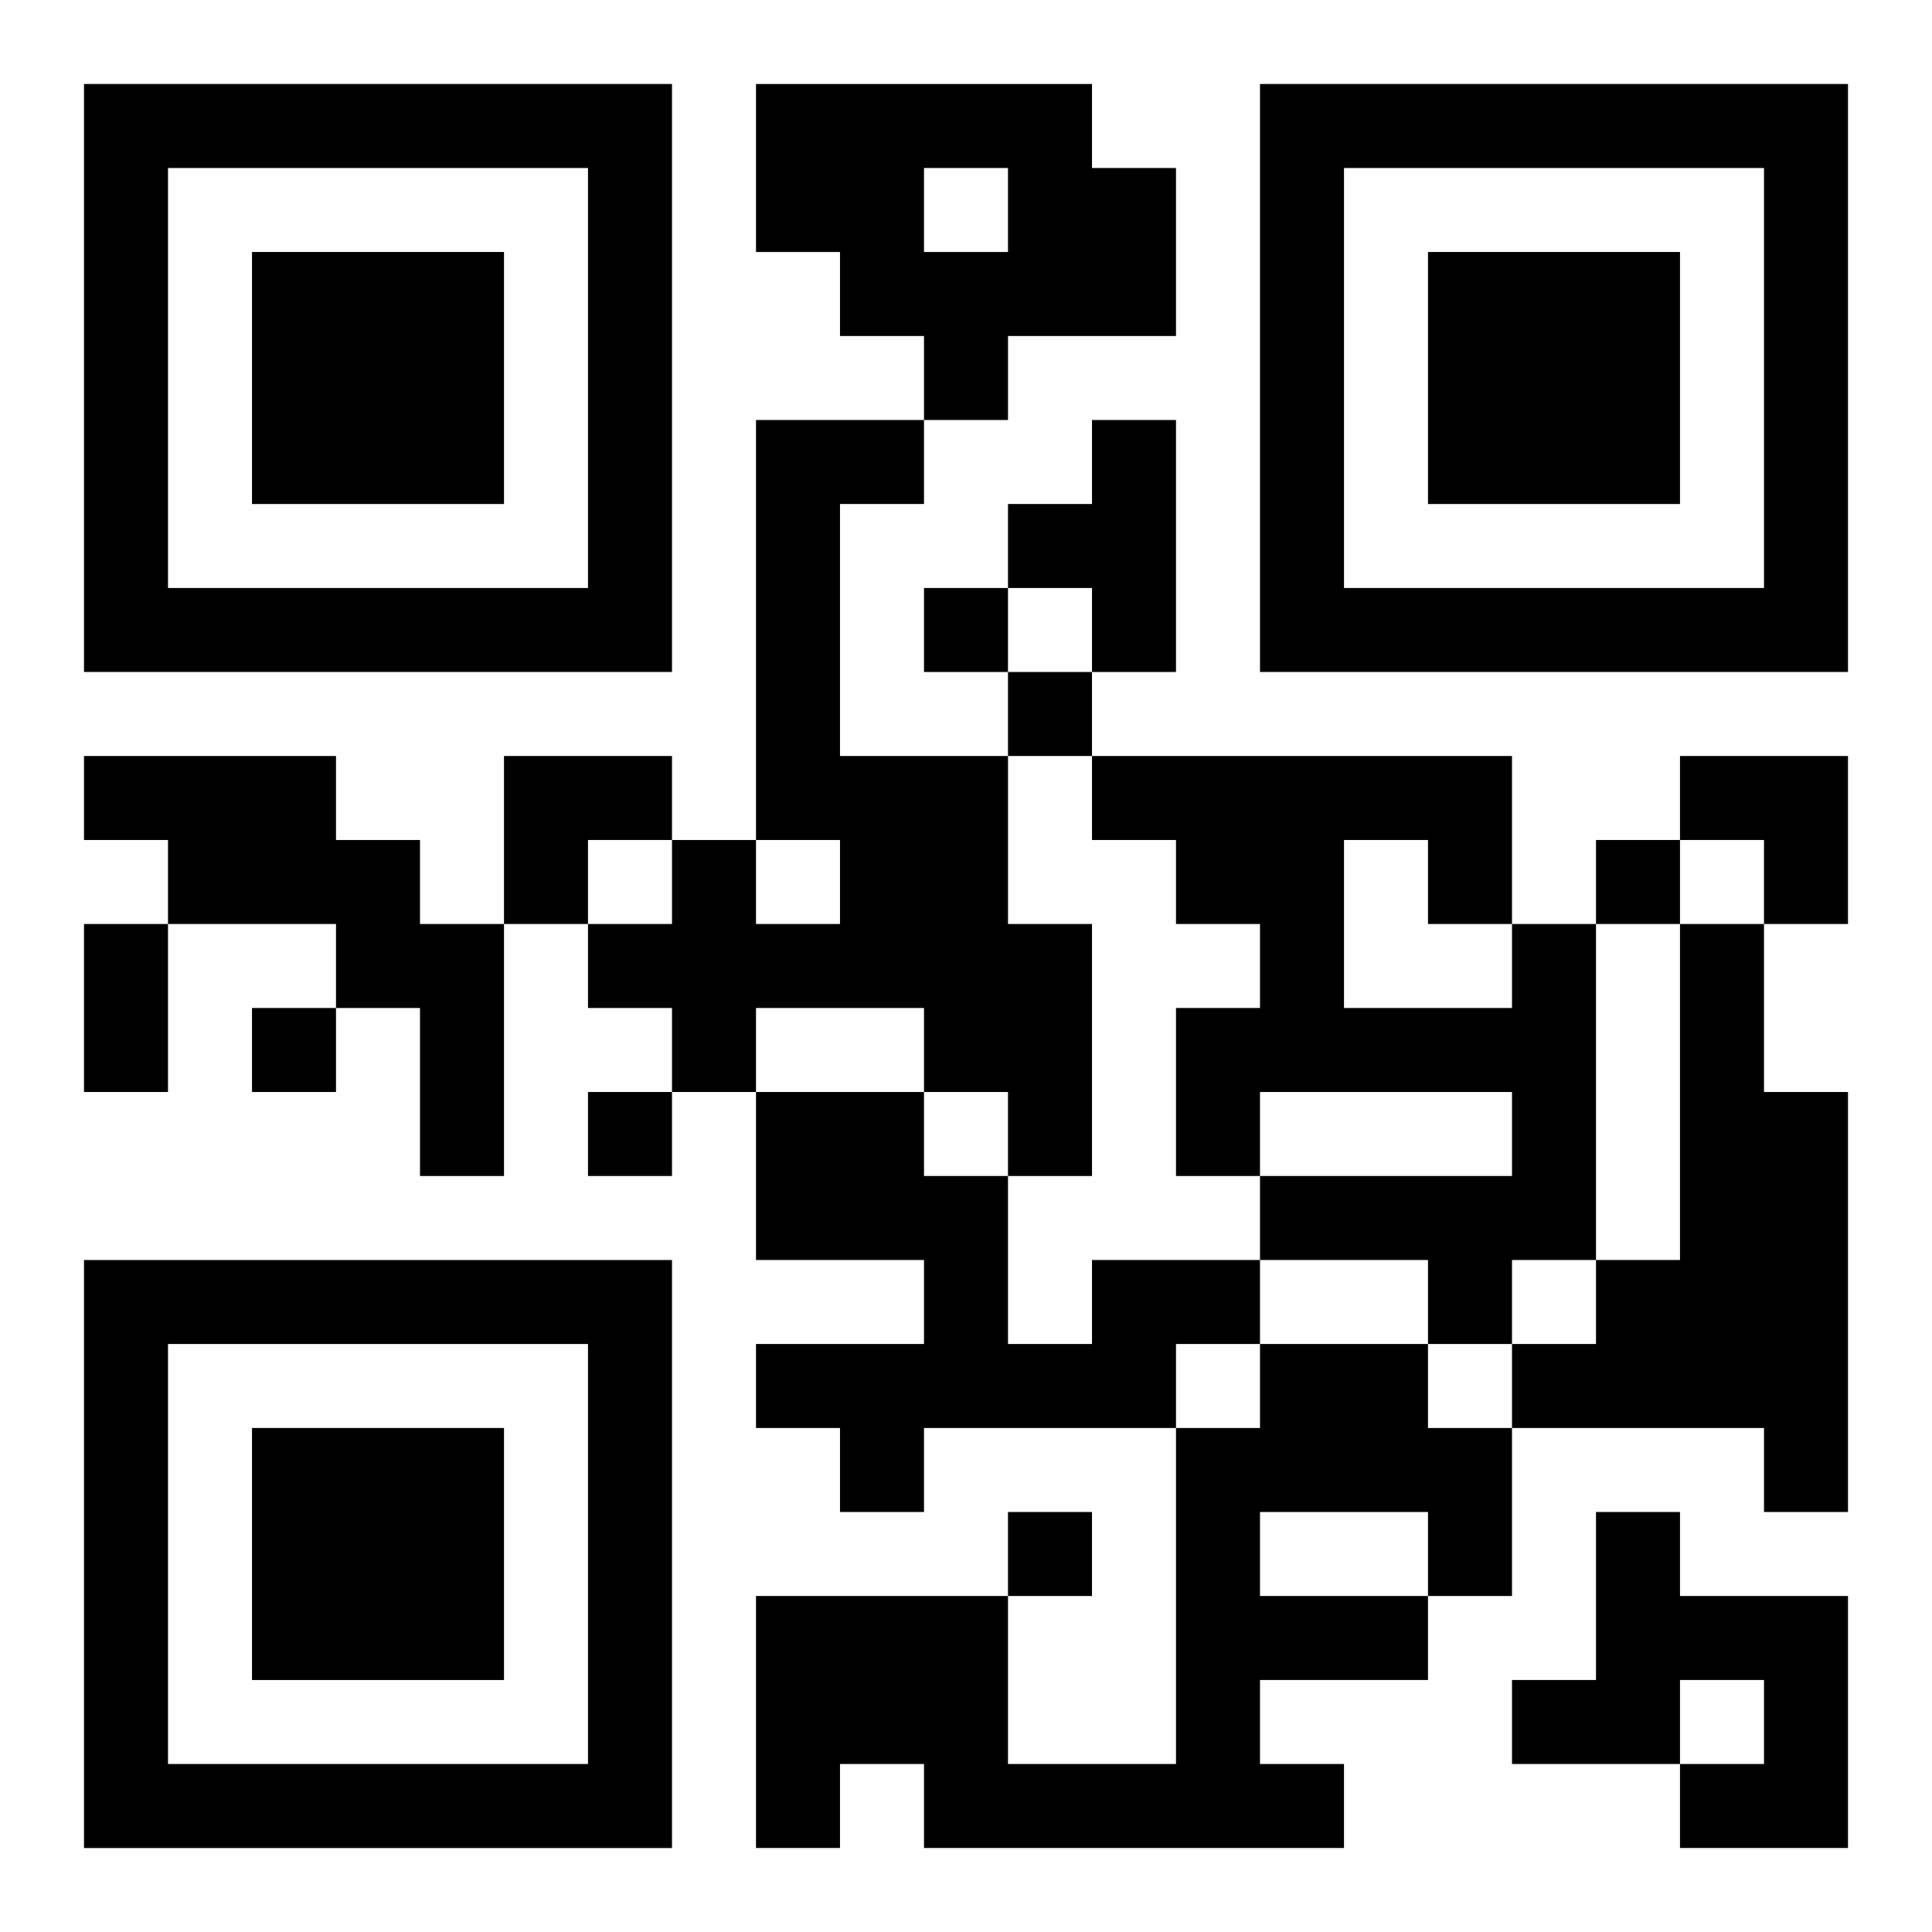 <?xml version="1.0" encoding="UTF-8"?>
<svg width="250" height="250" baseProfile="full" version="1.1" viewBox="-1 -1 23 23" xmlns="http://www.w3.org/2000/svg" xmlns:xlink="http://www.w3.org/1999/xlink"><symbol id="a"><path d="m0 7v7h7v-7h-7zm1 1h5v5h-5v-5zm1 1v3h3v-3h-3z"/></symbol><use y="-7" xlink:href="#a"/><use y="7" xlink:href="#a"/><use x="14" y="-7" xlink:href="#a"/><path d="m8 0h4v1h1v2h-2v1h-1v-1h-1v-1h-1v-2m2 1v1h1v-1h-1m-2 3h2v1h-1v3h2v2h1v3h-1v-1h-1v-1h-2v1h-1v-1h-1v-1h1v-1h1v1h1v-1h-1v-5m4 0h1v3h-1v-1h-1v-1h1v-1m-12 4h3v1h1v1h1v3h-1v-2h-1v-1h-2v-1h-1v-1m17 2h1v4h-1v1h-1v-1h-2v-1h3v-1h-3v1h-1v-2h1v-1h-1v-1h-1v-1h5v2m-2-1v2h2v-1h-1v-1h-1m4 1h1v2h1v5h-1v-1h-3v-1h1v-1h1v-4m-7 4h2v1h-1v1h-3v1h-1v-1h-1v-1h2v-1h-2v-2h2v1h1v2h1v-1m2 1h2v1h1v2h-1v1h-2v1h1v1h-5v-1h-1v1h-1v-3h3v2h2v-4h1v-1m0 2v1h2v-1h-2m4 0h1v1h2v3h-2v-1h1v-1h-1v1h-2v-1h1v-2m-8-11v1h1v-1h-1m1 1v1h1v-1h-1m7 2v1h1v-1h-1m-16 2v1h1v-1h-1m4 1v1h1v-1h-1m5 5v1h1v-1h-1m-11-7h1v2h-1v-2m5-2h2v1h-1v1h-1zm14 0h2v2h-1v-1h-1z"/></svg>
